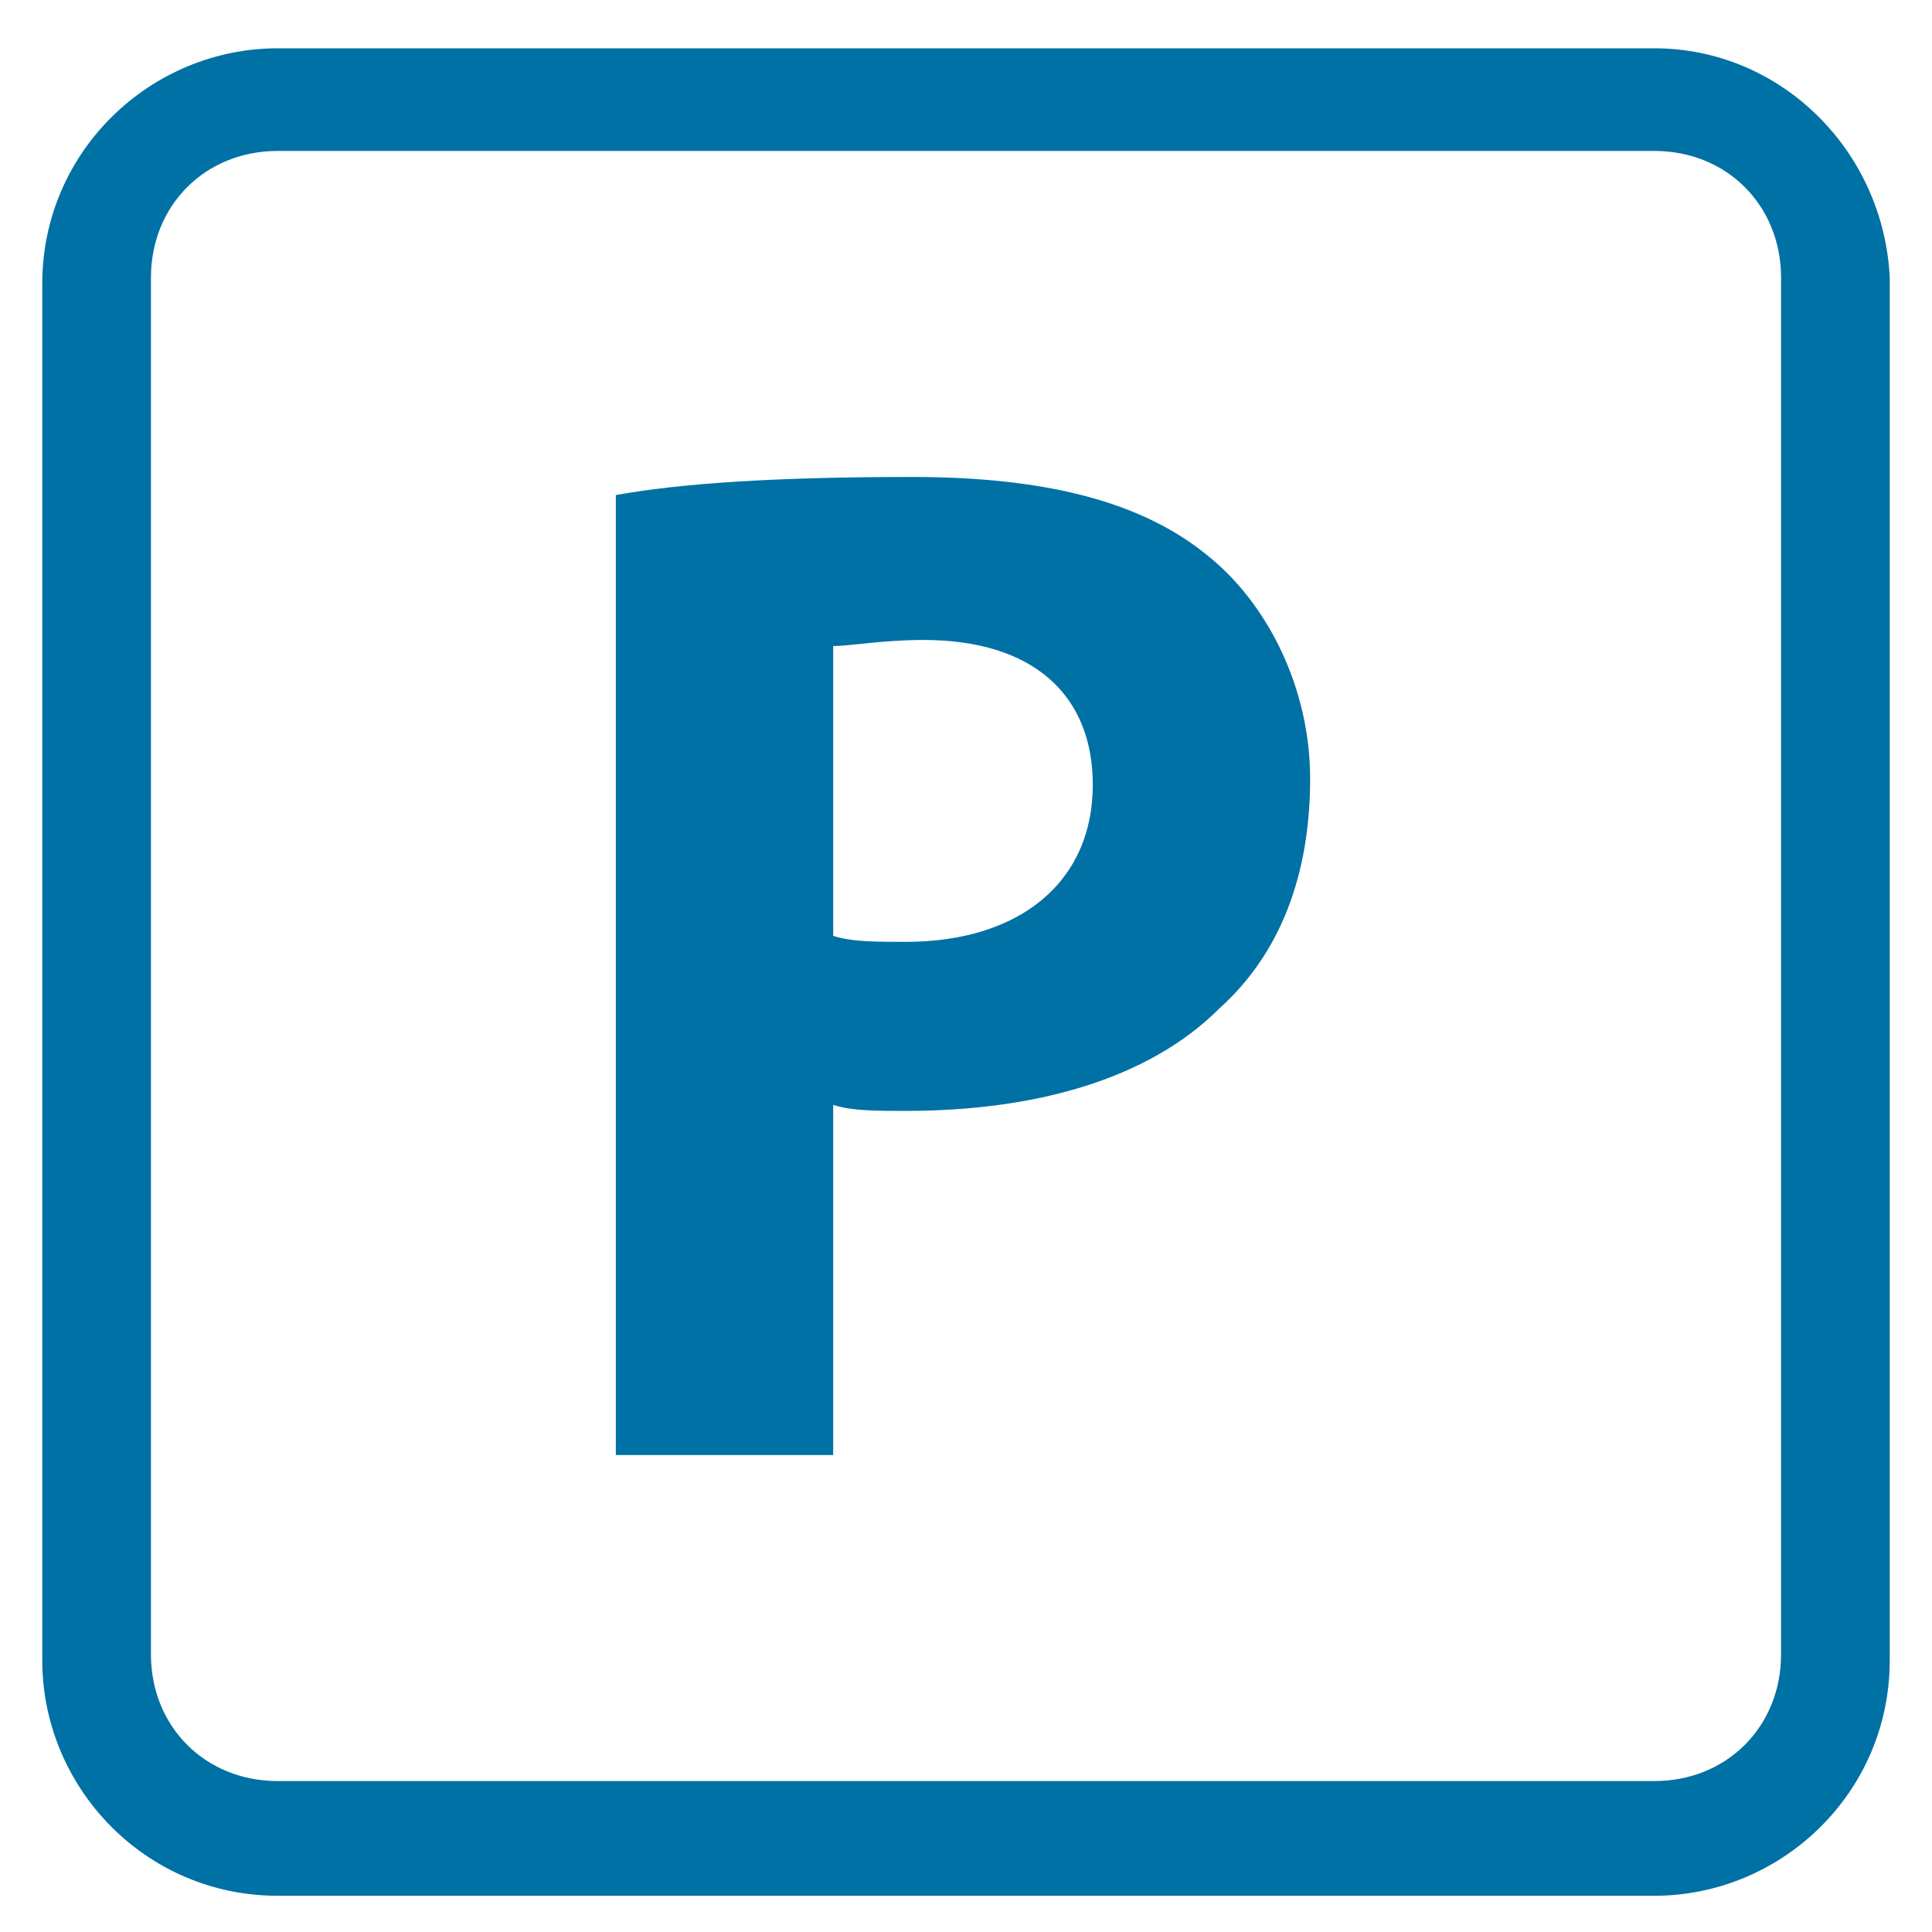<?xml version="1.0" encoding="utf-8"?>
<!-- Generator: Adobe Illustrator 24.1.2, SVG Export Plug-In . SVG Version: 6.00 Build 0)  -->
<svg version="1.1" id="Layer_1" xmlns="http://www.w3.org/2000/svg" xmlns:xlink="http://www.w3.org/1999/xlink" x="0px" y="0px"
	 viewBox="0 0 32 32" style="enable-background:new 0 0 32 32;" xml:space="preserve">
<style type="text/css">
	.st0{fill:#0071A5;}
</style>
<g>
	<g>
		<path class="st0" d="M10.2,8.2c1.1-0.2,2.7-0.3,4.9-0.3c2.2,0,3.8,0.4,4.9,1.3c1,0.8,1.7,2.2,1.7,3.7c0,1.6-0.5,2.9-1.5,3.8
			c-1.2,1.2-3.1,1.7-5.2,1.7c-0.5,0-0.9,0-1.2-0.1v5.8h-3.6V8.2z M13.8,15.5c0.3,0.1,0.7,0.1,1.2,0.1c1.9,0,3.1-1,3.1-2.6
			c0-1.5-1-2.4-2.8-2.4c-0.7,0-1.2,0.1-1.5,0.1V15.5z"/>
	</g>
	<path class="st0" d="M27.4,2.5c1.2,0,2.1,0.9,2.1,2.1v22.8c0,1.2-0.9,2.1-2.1,2.1H4.6c-1.2,0-2.1-0.9-2.1-2.1V4.6
		c0-1.2,0.9-2.1,2.1-2.1H27.4 M27.4,0.8H4.6c-2.1,0-3.9,1.7-3.9,3.9v22.8c0,2.1,1.7,3.9,3.9,3.9h22.8c2.1,0,3.9-1.7,3.9-3.9V4.6
		C31.2,2.5,29.5,0.8,27.4,0.8L27.4,0.8z"/>
</g>
</svg>
